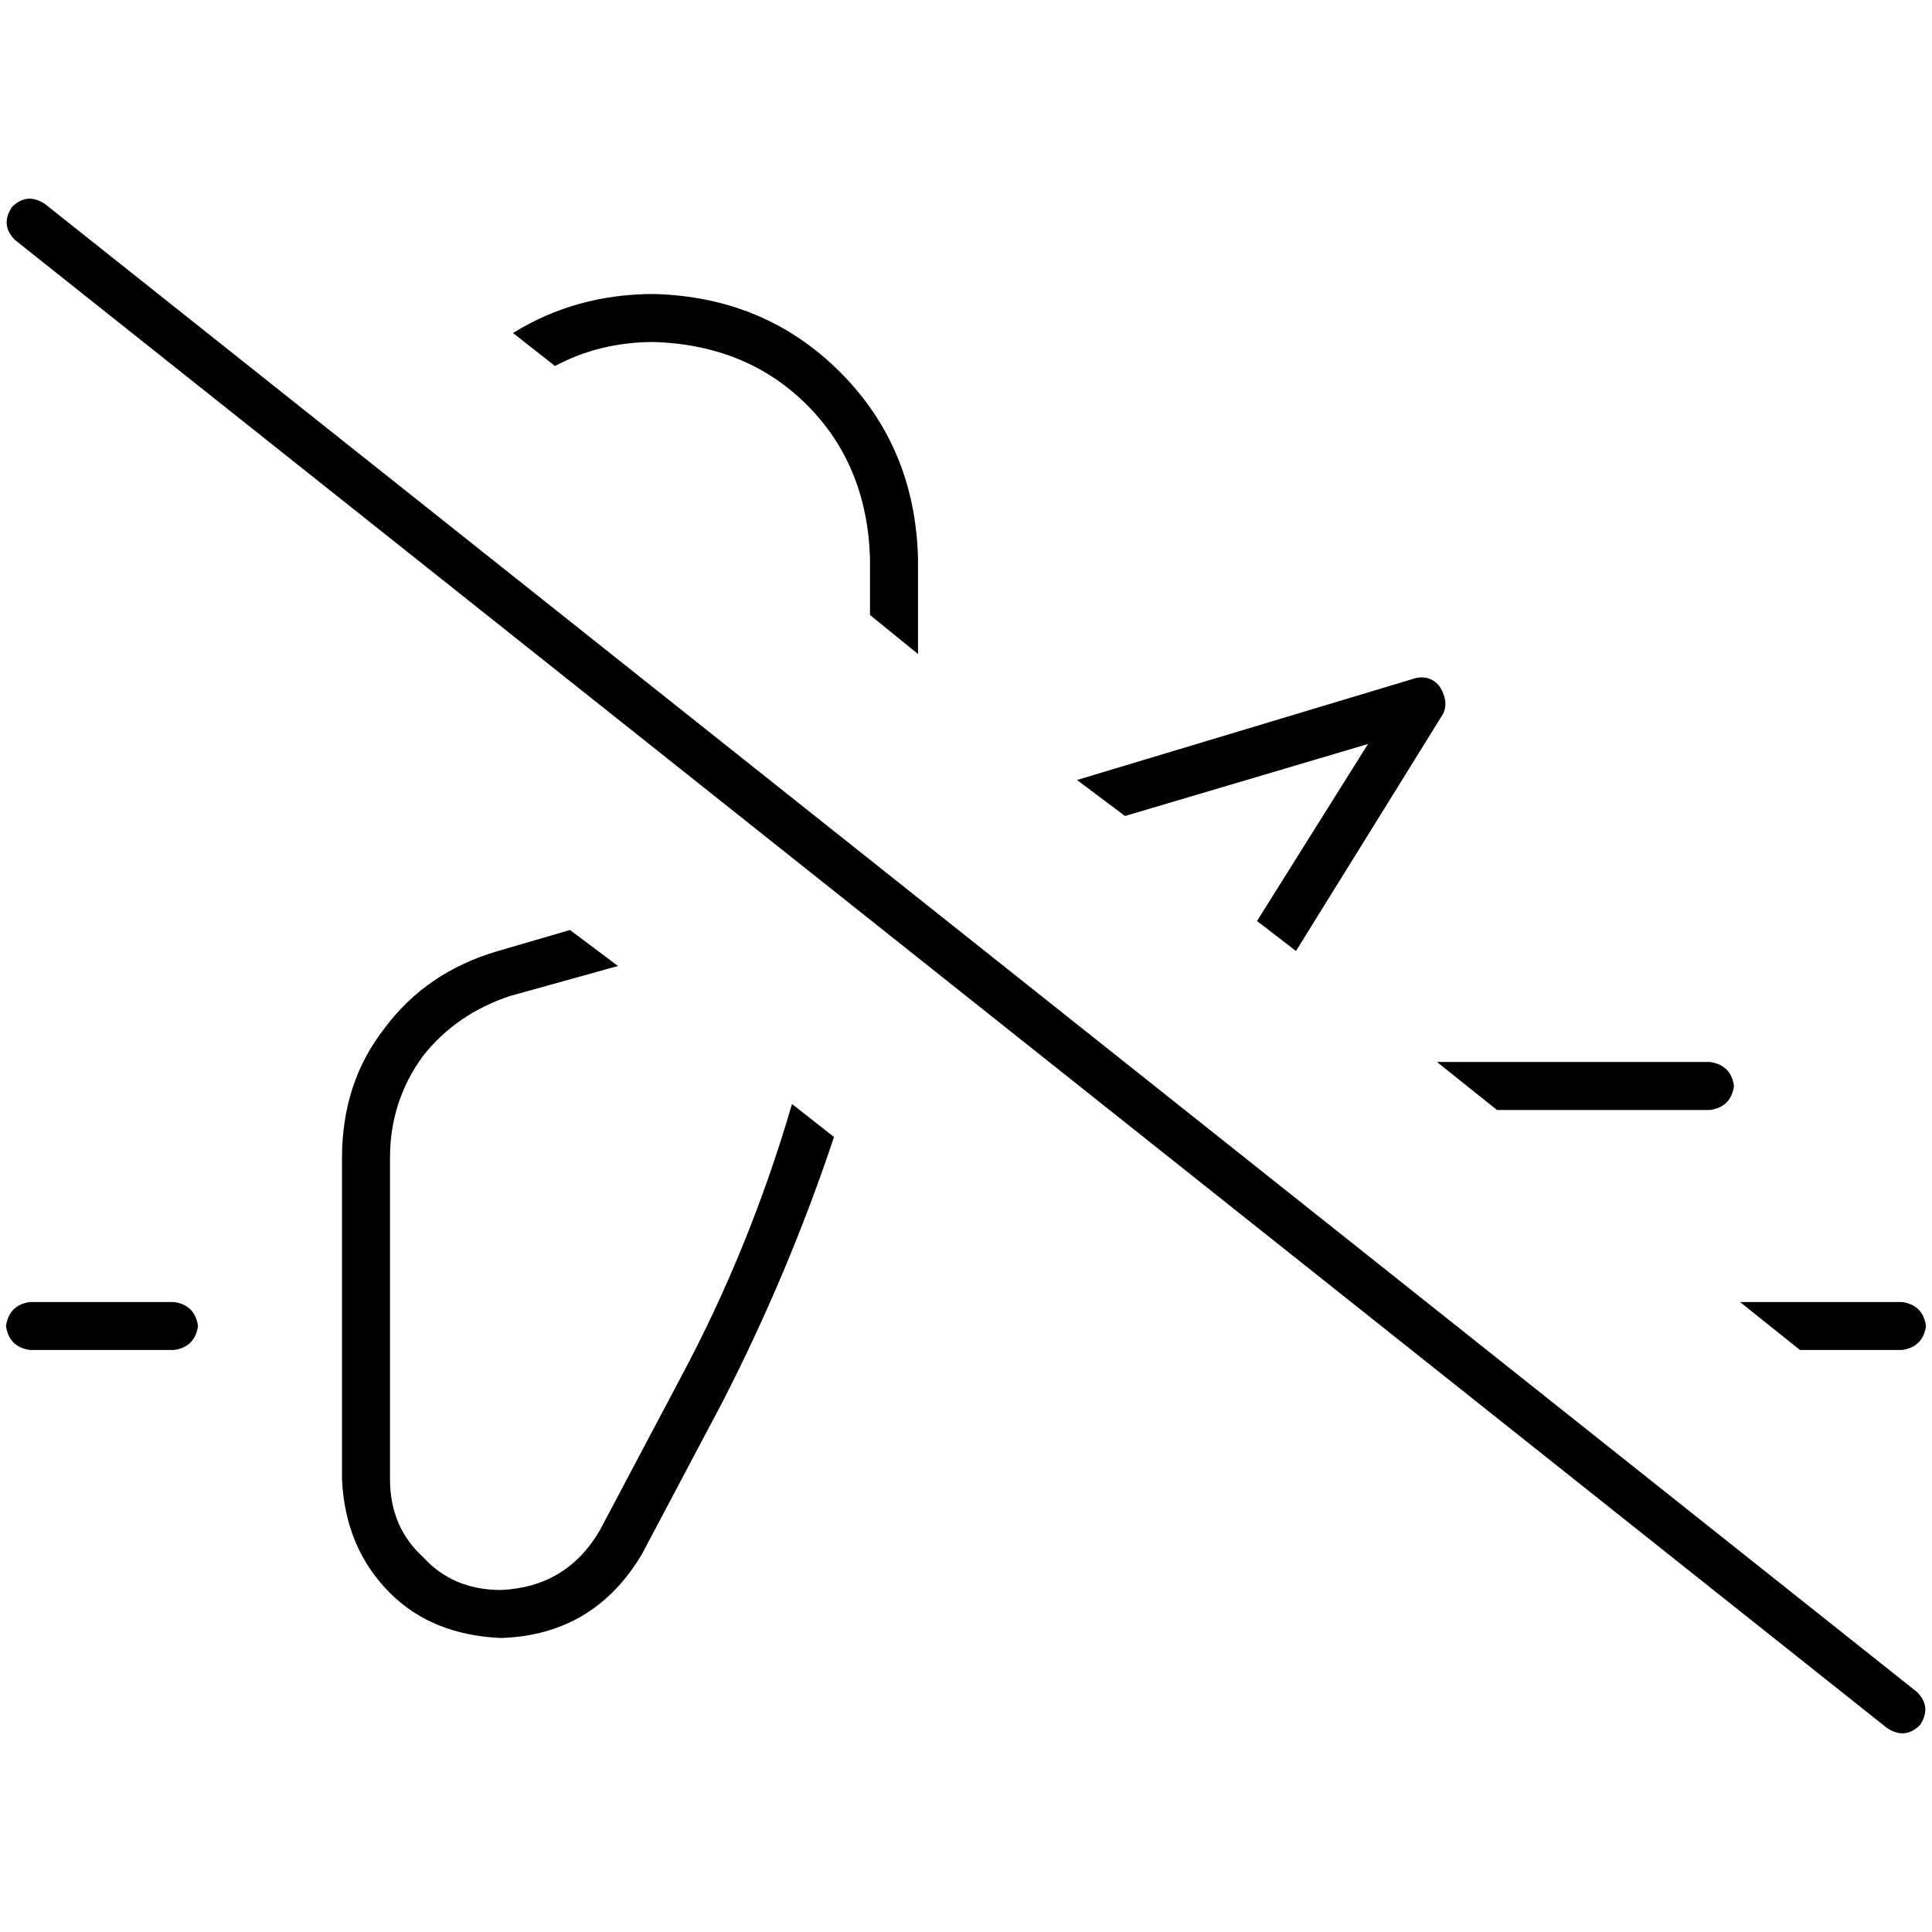 <svg xmlns="http://www.w3.org/2000/svg" viewBox="0 0 512 512">
  <path d="M 11.925 54.062 Q 7.155 50.882 3.18 54.857 Q 0 59.627 3.975 63.602 L 500.075 457.938 L 500.075 457.938 Q 504.845 461.118 508.82 457.143 Q 512 452.373 508.025 448.398 L 11.925 54.062 L 11.925 54.062 Z M 477.019 357.764 L 504.05 357.764 L 477.019 357.764 L 504.05 357.764 Q 509.615 356.969 510.41 351.404 Q 509.615 345.839 504.05 345.043 L 461.118 345.043 L 461.118 345.043 L 477.019 357.764 L 477.019 357.764 Z M 221.019 301.317 L 209.888 292.571 L 221.019 301.317 L 209.888 292.571 Q 198.758 330.733 180.472 364.919 L 159.006 405.466 L 159.006 405.466 Q 150.261 420.571 132.77 421.366 Q 120.05 421.366 112.099 412.621 Q 103.354 404.671 103.354 391.95 L 103.354 306.882 L 103.354 306.882 Q 103.354 291.776 112.099 279.851 Q 120.845 268.72 135.155 263.95 L 163.776 256 L 163.776 256 L 151.056 246.46 L 151.056 246.46 L 131.975 252.025 L 131.975 252.025 Q 112.894 257.59 101.764 272.696 Q 90.634 287.006 90.634 306.882 L 90.634 391.95 L 90.634 391.95 Q 91.429 410.236 103.354 422.161 Q 114.484 433.292 132.77 434.087 Q 157.416 433.292 170.137 411.826 L 191.602 371.28 L 191.602 371.28 Q 209.093 337.093 221.019 301.317 L 221.019 301.317 Z M 173.317 77.913 Q 152.646 77.913 135.95 88.248 L 147.081 96.994 L 147.081 96.994 Q 159.006 90.634 173.317 90.634 Q 197.963 91.429 213.863 107.329 Q 229.764 123.23 230.559 147.876 L 230.559 160.596 L 230.559 160.596 Q 230.559 161.391 230.559 161.391 Q 230.559 162.186 230.559 162.981 L 243.28 173.317 L 243.28 173.317 Q 243.28 166.957 243.28 160.596 Q 243.28 160.596 243.28 160.596 L 243.28 147.876 L 243.28 147.876 Q 242.484 118.46 222.609 98.584 Q 202.733 78.708 173.317 77.913 L 173.317 77.913 Z M 375.255 179.677 L 285.416 206.708 L 375.255 179.677 L 285.416 206.708 L 298.137 216.248 L 298.137 216.248 L 362.534 197.168 L 362.534 197.168 L 333.118 244.075 L 333.118 244.075 L 343.453 252.025 L 343.453 252.025 L 382.41 189.217 L 382.41 189.217 Q 384 186.037 381.615 182.062 Q 379.23 178.882 375.255 179.677 L 375.255 179.677 Z M 396.72 294.161 L 453.168 294.161 L 396.72 294.161 L 453.168 294.161 Q 458.733 293.366 459.528 287.801 Q 458.733 282.236 453.168 281.441 L 380.82 281.441 L 380.82 281.441 L 396.72 294.161 L 396.72 294.161 Z M 7.95 345.043 Q 2.385 345.839 1.59 351.404 Q 2.385 356.969 7.95 357.764 L 46.112 357.764 L 46.112 357.764 Q 51.677 356.969 52.472 351.404 Q 51.677 345.839 46.112 345.043 L 7.95 345.043 L 7.95 345.043 Z" />
</svg>